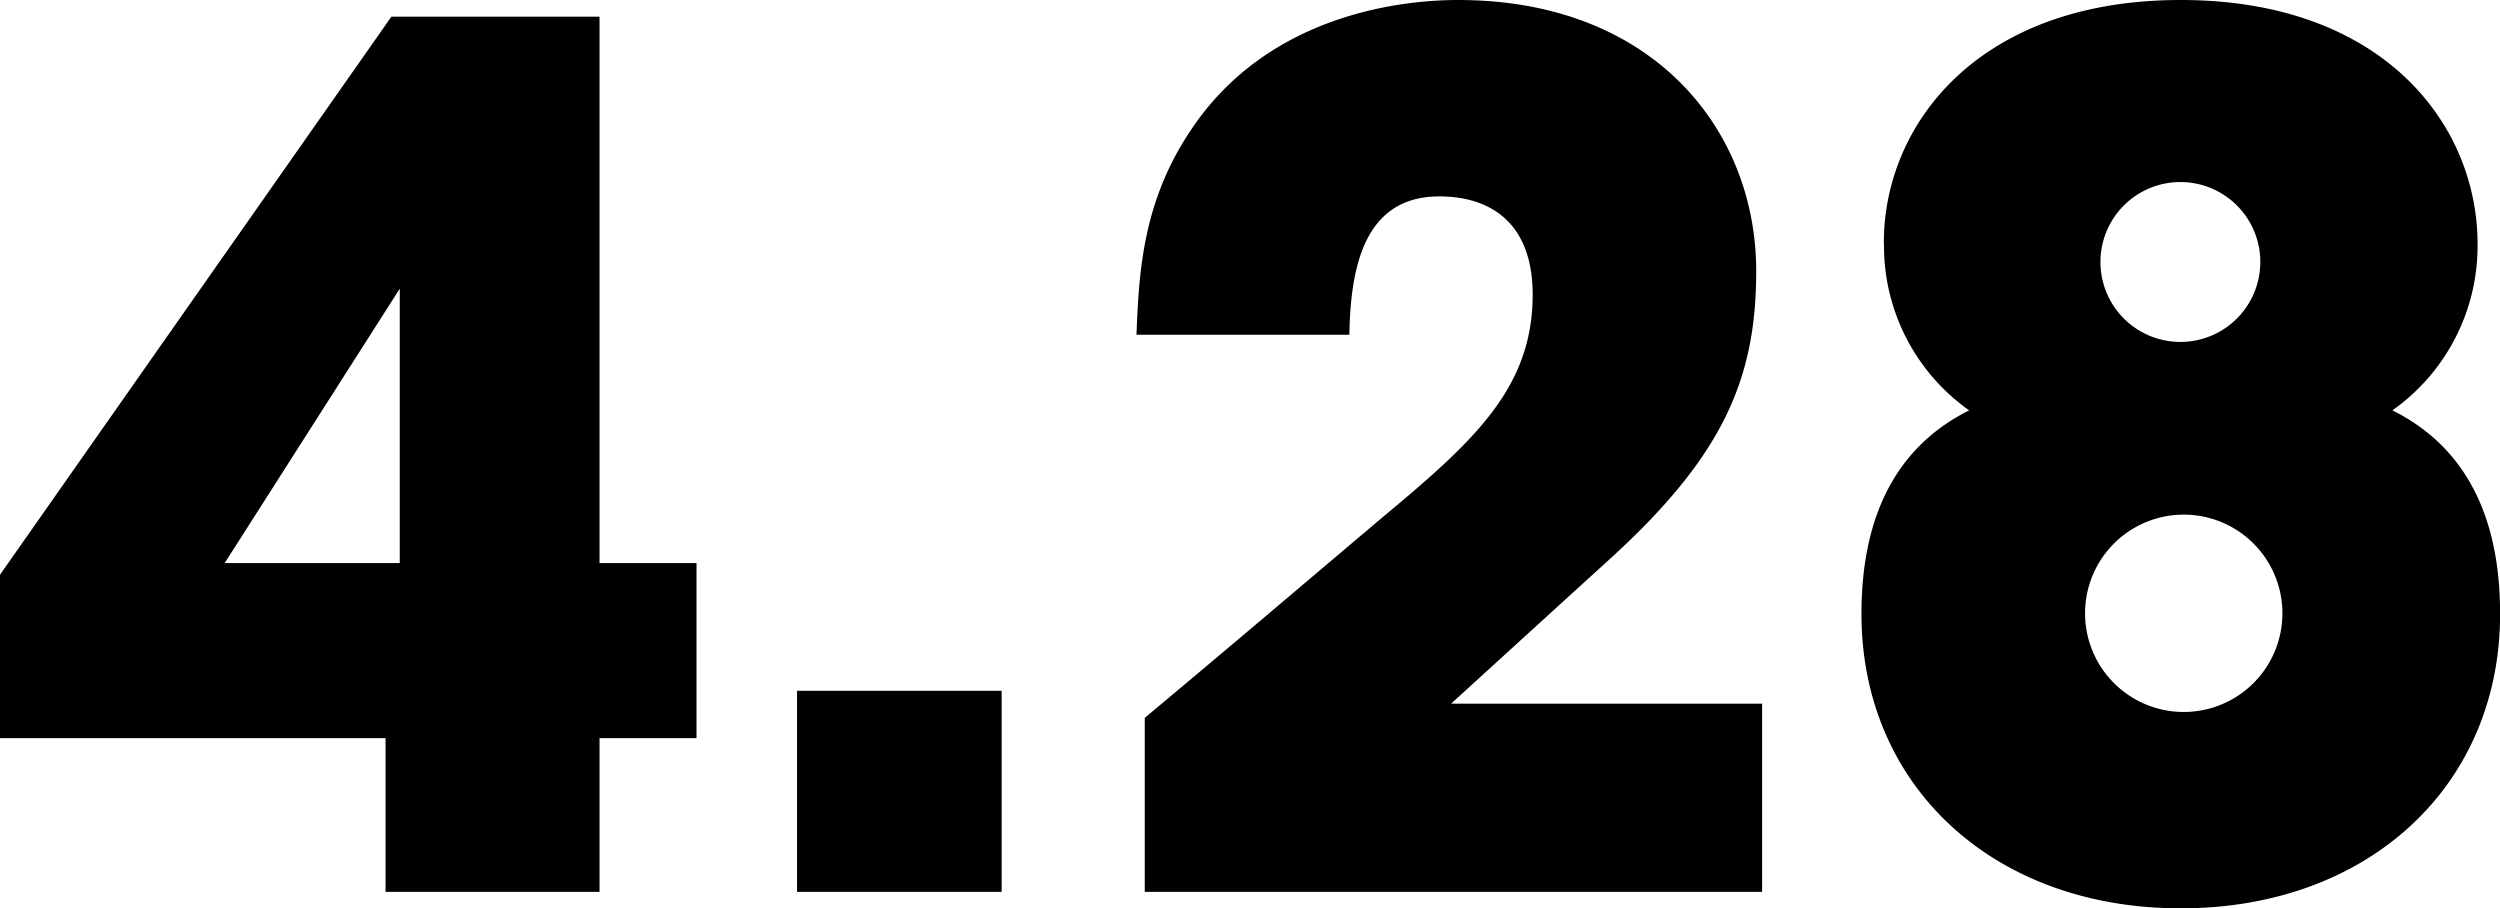 <svg height="43" viewBox="0 0 118.375 43" width="118.375" xmlns="http://www.w3.org/2000/svg"><path d="m68.6 1348.98h10.132v-7.28h4.592v-8.29h-4.592v-25.87h-9.856l-18.536 26.43v7.73h18.26zm-7.616-15.57 8.288-12.99v12.99h-8.292zm36.792 6.05h-9.692v9.52h9.688v-9.52zm6.776 9.52h29.228v-8.91h-14.728c2.576-2.35 5.1-4.65 7.616-6.94 5.32-4.87 6.832-8.51 6.832-13.55 0-6.67-4.872-12.83-14.112-12.83-3.024 0-9.24.84-12.768 6.33-2.24 3.42-2.352 6.83-2.464 9.52h10.08c.056-3.02.616-6.55 4.256-6.55 2.52 0 4.424 1.34 4.424 4.65 0 4.48-2.856 7-7.224 10.64-3.7 3.13-7.392 6.27-11.144 9.4v8.24zm35-30.69a9.524 9.524 0 0 0 4.032 7.89c-3.92 1.96-5.1 5.72-5.1 9.64 0 8.12 6.216 13.94 15.12 13.94s15.12-5.82 15.12-13.94c0-3.92-1.176-7.68-5.1-9.64a9.524 9.524 0 0 0 4.032-7.89c0-5.6-4.424-11.54-14.056-11.54s-14.056 5.94-14.056 11.48v.06zm10.248.84a3.785 3.785 0 1 1 0 .05zm-.728 16.63a4.672 4.672 0 1 1 0 .06z" fill-rule="evenodd" transform="translate(-50.344 -1306.75)"/></svg>